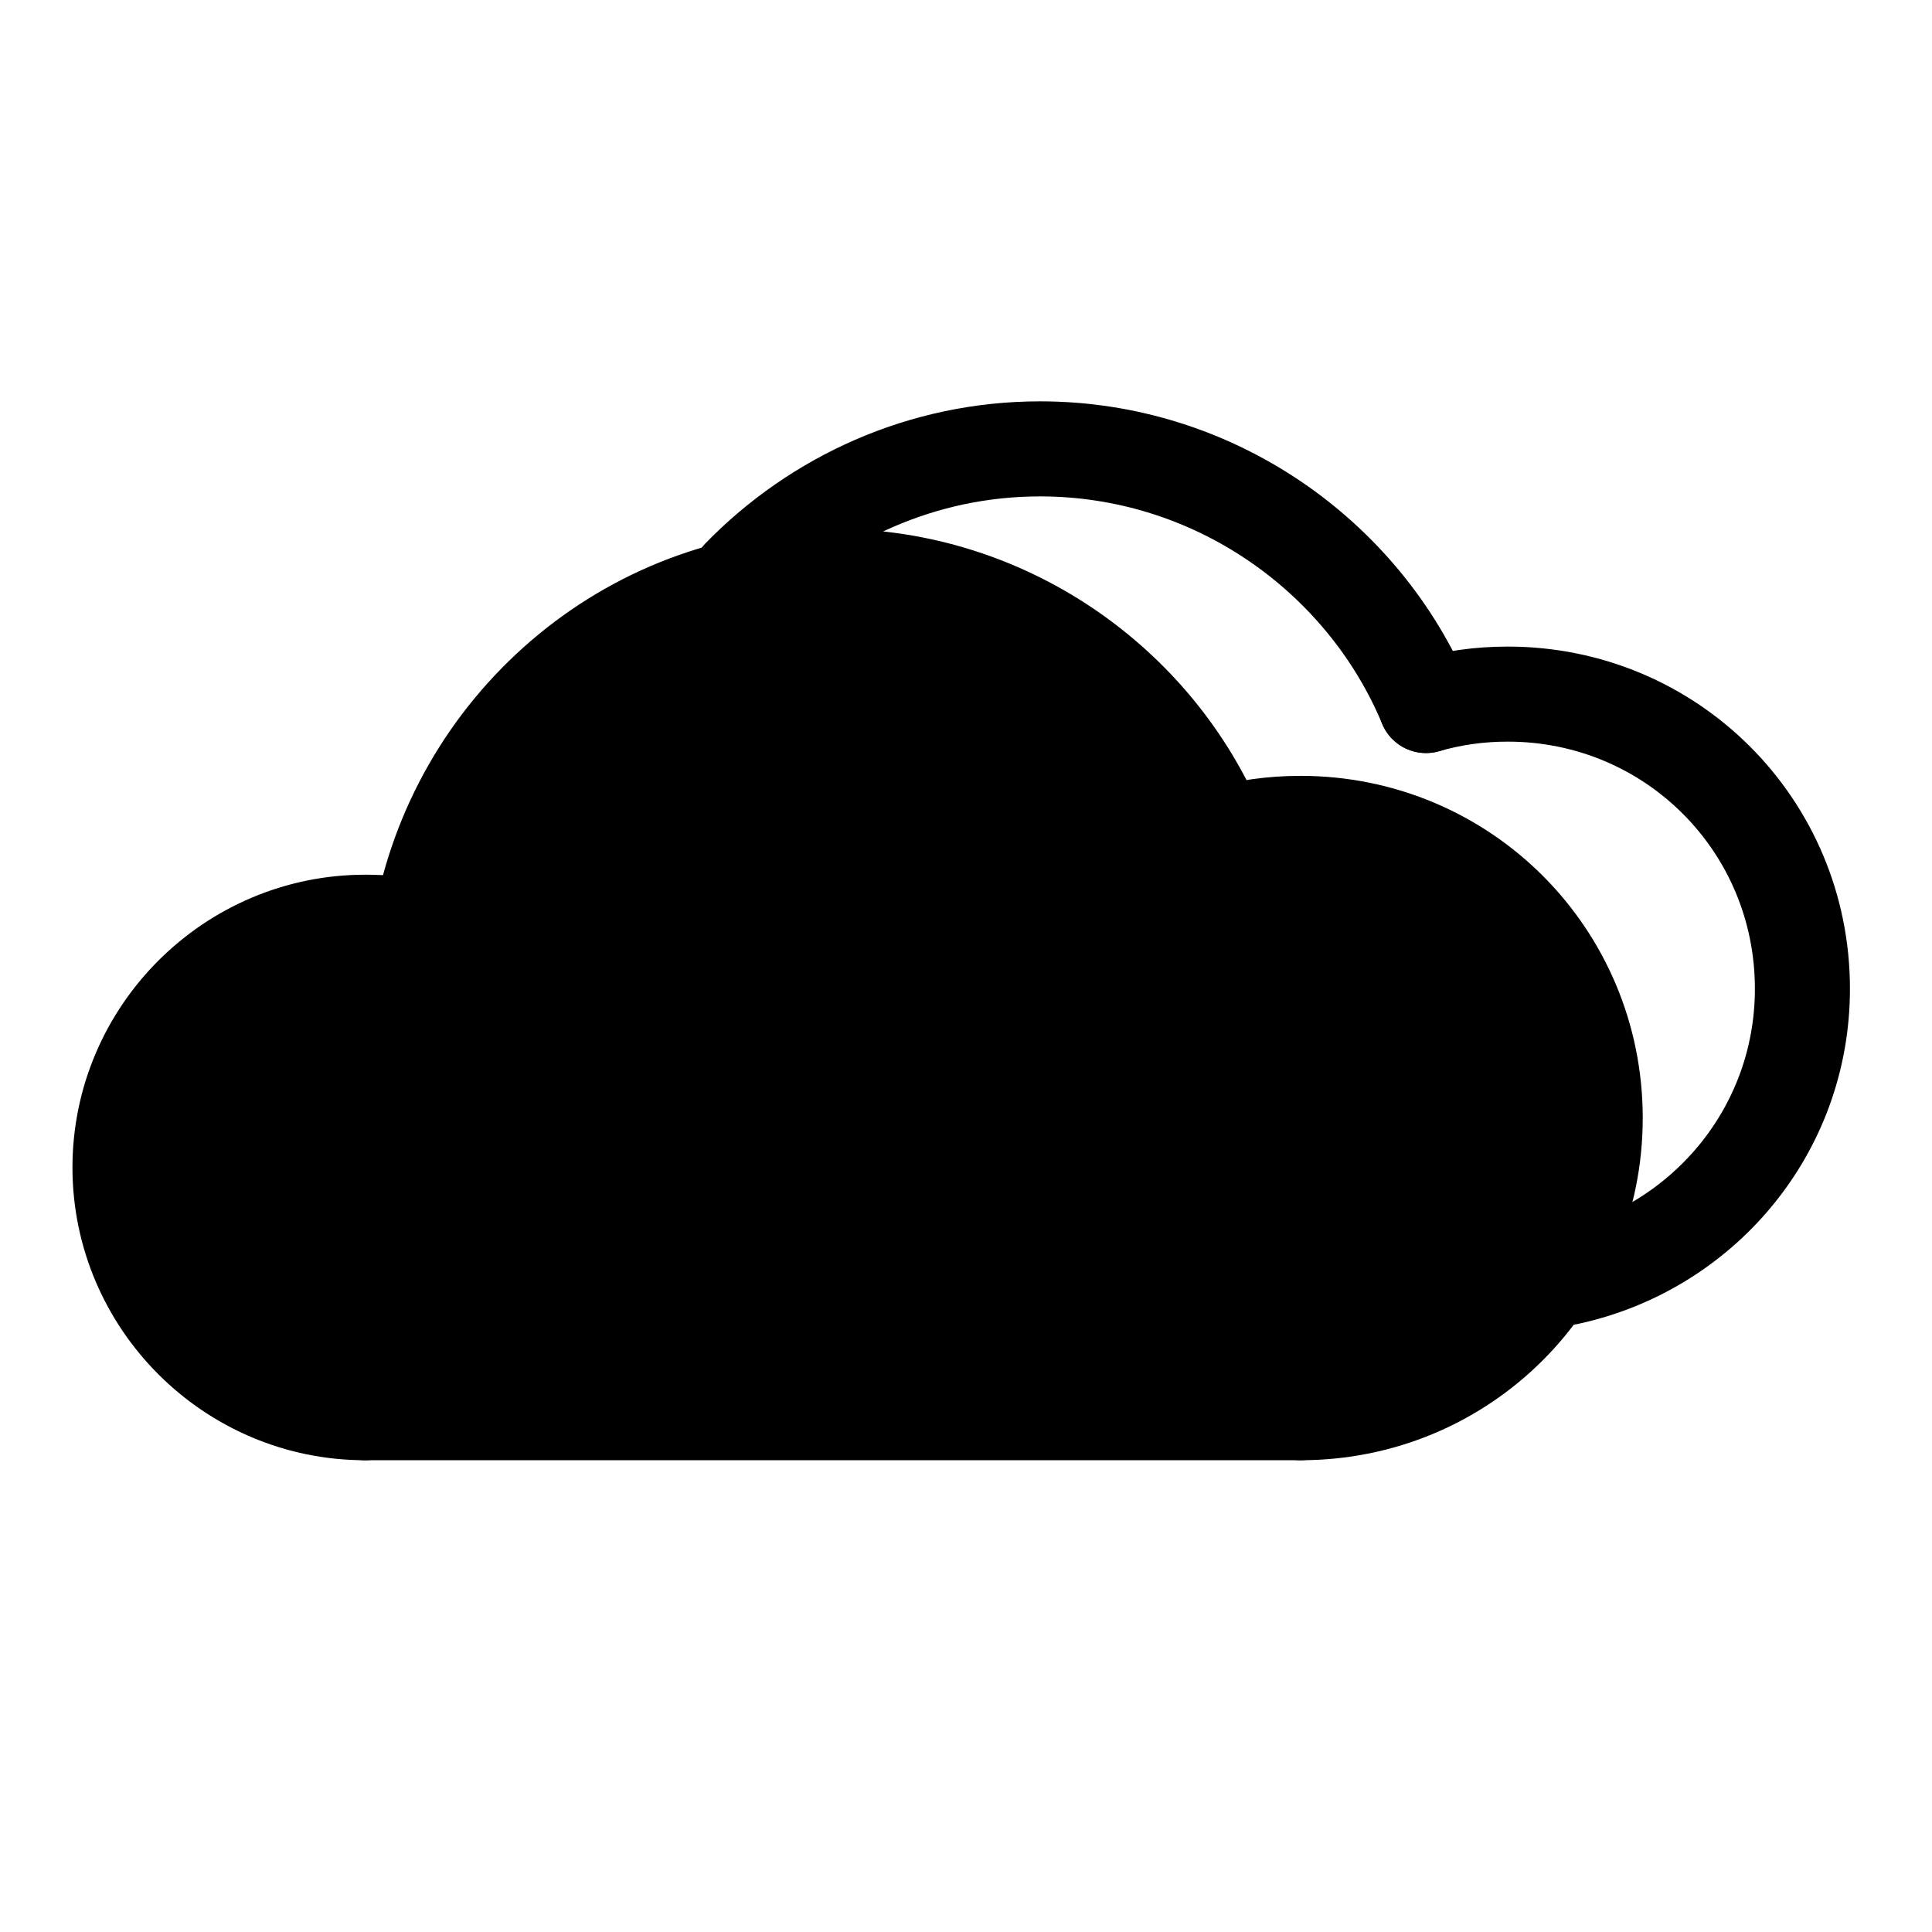 <?xml version="1.0" encoding="UTF-8"?>
<!-- Uploaded to: SVG Repo, www.svgrepo.com, Generator: SVG Repo Mixer Tools -->
<svg width="800px" height="800px" version="1.1" viewBox="144 144 512 512" xmlns="http://www.w3.org/2000/svg">
 <path transform="matrix(5.038 0 0 5.038 148.09 148.09)" d="m18.4 73.5h49.2" fill="none" stroke="#000000" stroke-linecap="round" stroke-linejoin="round" stroke-miterlimit="10" stroke-width="5"/>
 <path transform="matrix(5.038 0 0 5.038 148.09 148.09)" d="m18.4 73.5c-7.1 0-12.9-5.8-12.9-12.9 0-7.1 5.8-12.9 12.9-12.9 1 0 2 0.1 2.9 0.2" fill="none" stroke="#000000" stroke-linecap="round" stroke-linejoin="round" stroke-miterlimit="10" stroke-width="5"/>
 <path transform="matrix(5.038 0 0 5.038 148.09 148.09)" d="m21.3 47.9c1.8-10.4 10.8-18.4 21.7-18.4 9.1 0 17 5.6 20.3 13.5" fill="none" stroke="#000000" stroke-linecap="round" stroke-linejoin="round" stroke-miterlimit="10" stroke-width="5"/>
 <path transform="matrix(5.038 0 0 5.038 148.09 148.09)" d="m63.3 43.1c1.4-0.4 2.8-0.6 4.3-0.6 8.6 0 15.5 6.9 15.5 15.5 0 8.6-6.9 15.5-15.5 15.5" fill="none" stroke="#000000" stroke-linecap="round" stroke-linejoin="round" stroke-miterlimit="10" stroke-width="5"/>
 <path transform="matrix(5.038 0 0 5.038 148.09 148.09)" d="m38.1 29.5c4-4.1 9.6-6.7 15.8-6.7 9.1 0 17 5.6 20.3 13.5" fill="none" stroke="#000000" stroke-linecap="round" stroke-linejoin="round" stroke-miterlimit="10" stroke-width="5"/>
 <path transform="matrix(5.038 0 0 5.038 148.09 148.09)" d="m74.2 36.3c1.4-0.4 2.8-0.6 4.3-0.6 8.6 0 15.5 6.9 15.5 15.5 0 7.5-5.3 13.7-12.4 15.2" fill="none" stroke="#000000" stroke-linecap="round" stroke-linejoin="round" stroke-miterlimit="10" stroke-width="5"/>
 <path d="m297.73 404.03c19.145-44.84 73.051-64.992 112.35-29.727 18.137 16.625 28.719 31.234 54.41 34.762 12.09 1.512 25.191-0.504 34.258 8.062 7.559 7.055 14.609 23.68 10.078 33.754-8.062 18.641-45.344 11.082-61.465 10.578-29.223-1.008-57.938-2.016-87.16-2.016-29.219 0.008-57.938 0.008-86.652 1.016-9.07 0.504-37.281 6.047-44.336-1.512-13.098-14.105 28.215-9.07 33.754-8.062 31.738 5.039 45.344-43.328 13.602-48.367-31.234-5.039-64.992-7.559-87.664 18.137-20.656 23.176-17.129 56.426 6.551 76.074 28.215 22.672 69.527 14.609 102.78 13.602 40.305-1.008 80.609-1.008 120.91 0 31.738 1.008 68.016 7.559 98.746-4.535 29.727-11.082 45.344-39.801 42.32-71.039-3.023-28.719-20.656-58.441-47.863-69.527-14.609-6.047-30.73-2.519-44.84-8.062-14.105-5.543-24.688-23.68-37.785-32.242-61.465-40.809-146.11-14.105-174.82 53.402-13.602 29.734 29.727 55.43 42.828 25.703z"/>
 <path d="m302.76 441.31c19.648-23.68 55.922-61.465 89.176-38.793 14.105 9.07 21.16 25.191 35.77 33.754 6.551 3.527 14.105 6.551 21.16 8.062 12.594 3.023 19.145 5.543 24.184-7.055 7.055-8.062 6.047-11.586-3.023-9.574-6.551-0.504-13.098-1.008-19.648-1.512-10.078-0.504-19.648-1.008-29.727-1.512-21.664-1.008-42.824-2.016-64.488-2.016-44.84-1.008-89.68 0-134.01 2.016-19.648 1.008-36.273 28.215-17.633 42.824 22.672 18.137 52.395 18.641 80.105 14.609 14.105-2.016 26.703-7.055 38.289-15.617 12.09-9.07 21.16-23.176 35.77-27.207 25.191-6.551 47.863 20.656 70.031-6.551 17.633-21.664 1.008-49.879-25.191-50.883-32.242-1.008-32.242 49.375 0 50.383h4.031c-6.047-2.519-12.09-5.039-17.633-7.559 1.008 1.008 2.016 2.016 3.023 3.023-2.519-6.047-5.039-12.09-7.559-17.633 0 1.512 0 3.023 0.504 4.535 2.519-6.047 5.039-12.09 7.559-17.633 9.07-1.512 9.07-3.023 0.504-4.535-2.016-0.504-4.535-1.512-6.551-2.016-6.551-1.512-13.602-2.519-20.656-2.519-15.113 0-29.727 4.535-42.824 12.09-13.098 8.062-22.672 22.672-36.273 29.223-7.559 3.527-39.297 8.566-46.855 2.519-6.047 14.105-12.09 28.719-17.633 42.824 66-3.023 132.5-3.023 198.5 0 24.184 1.008 56.426 9.574 78.594-2.016 21.16-11.082 26.199-35.77 13.602-55.418-15.617-23.68-38.793-13.602-59.953-25.191-10.078-5.543-16.625-18.137-25.191-25.695-8.566-7.559-19.145-13.602-30.23-17.129-52.395-16.625-99.754 17.129-131.5 55.418-20.145 25.695 15.121 61.465 35.777 36.781z"/>
</svg>